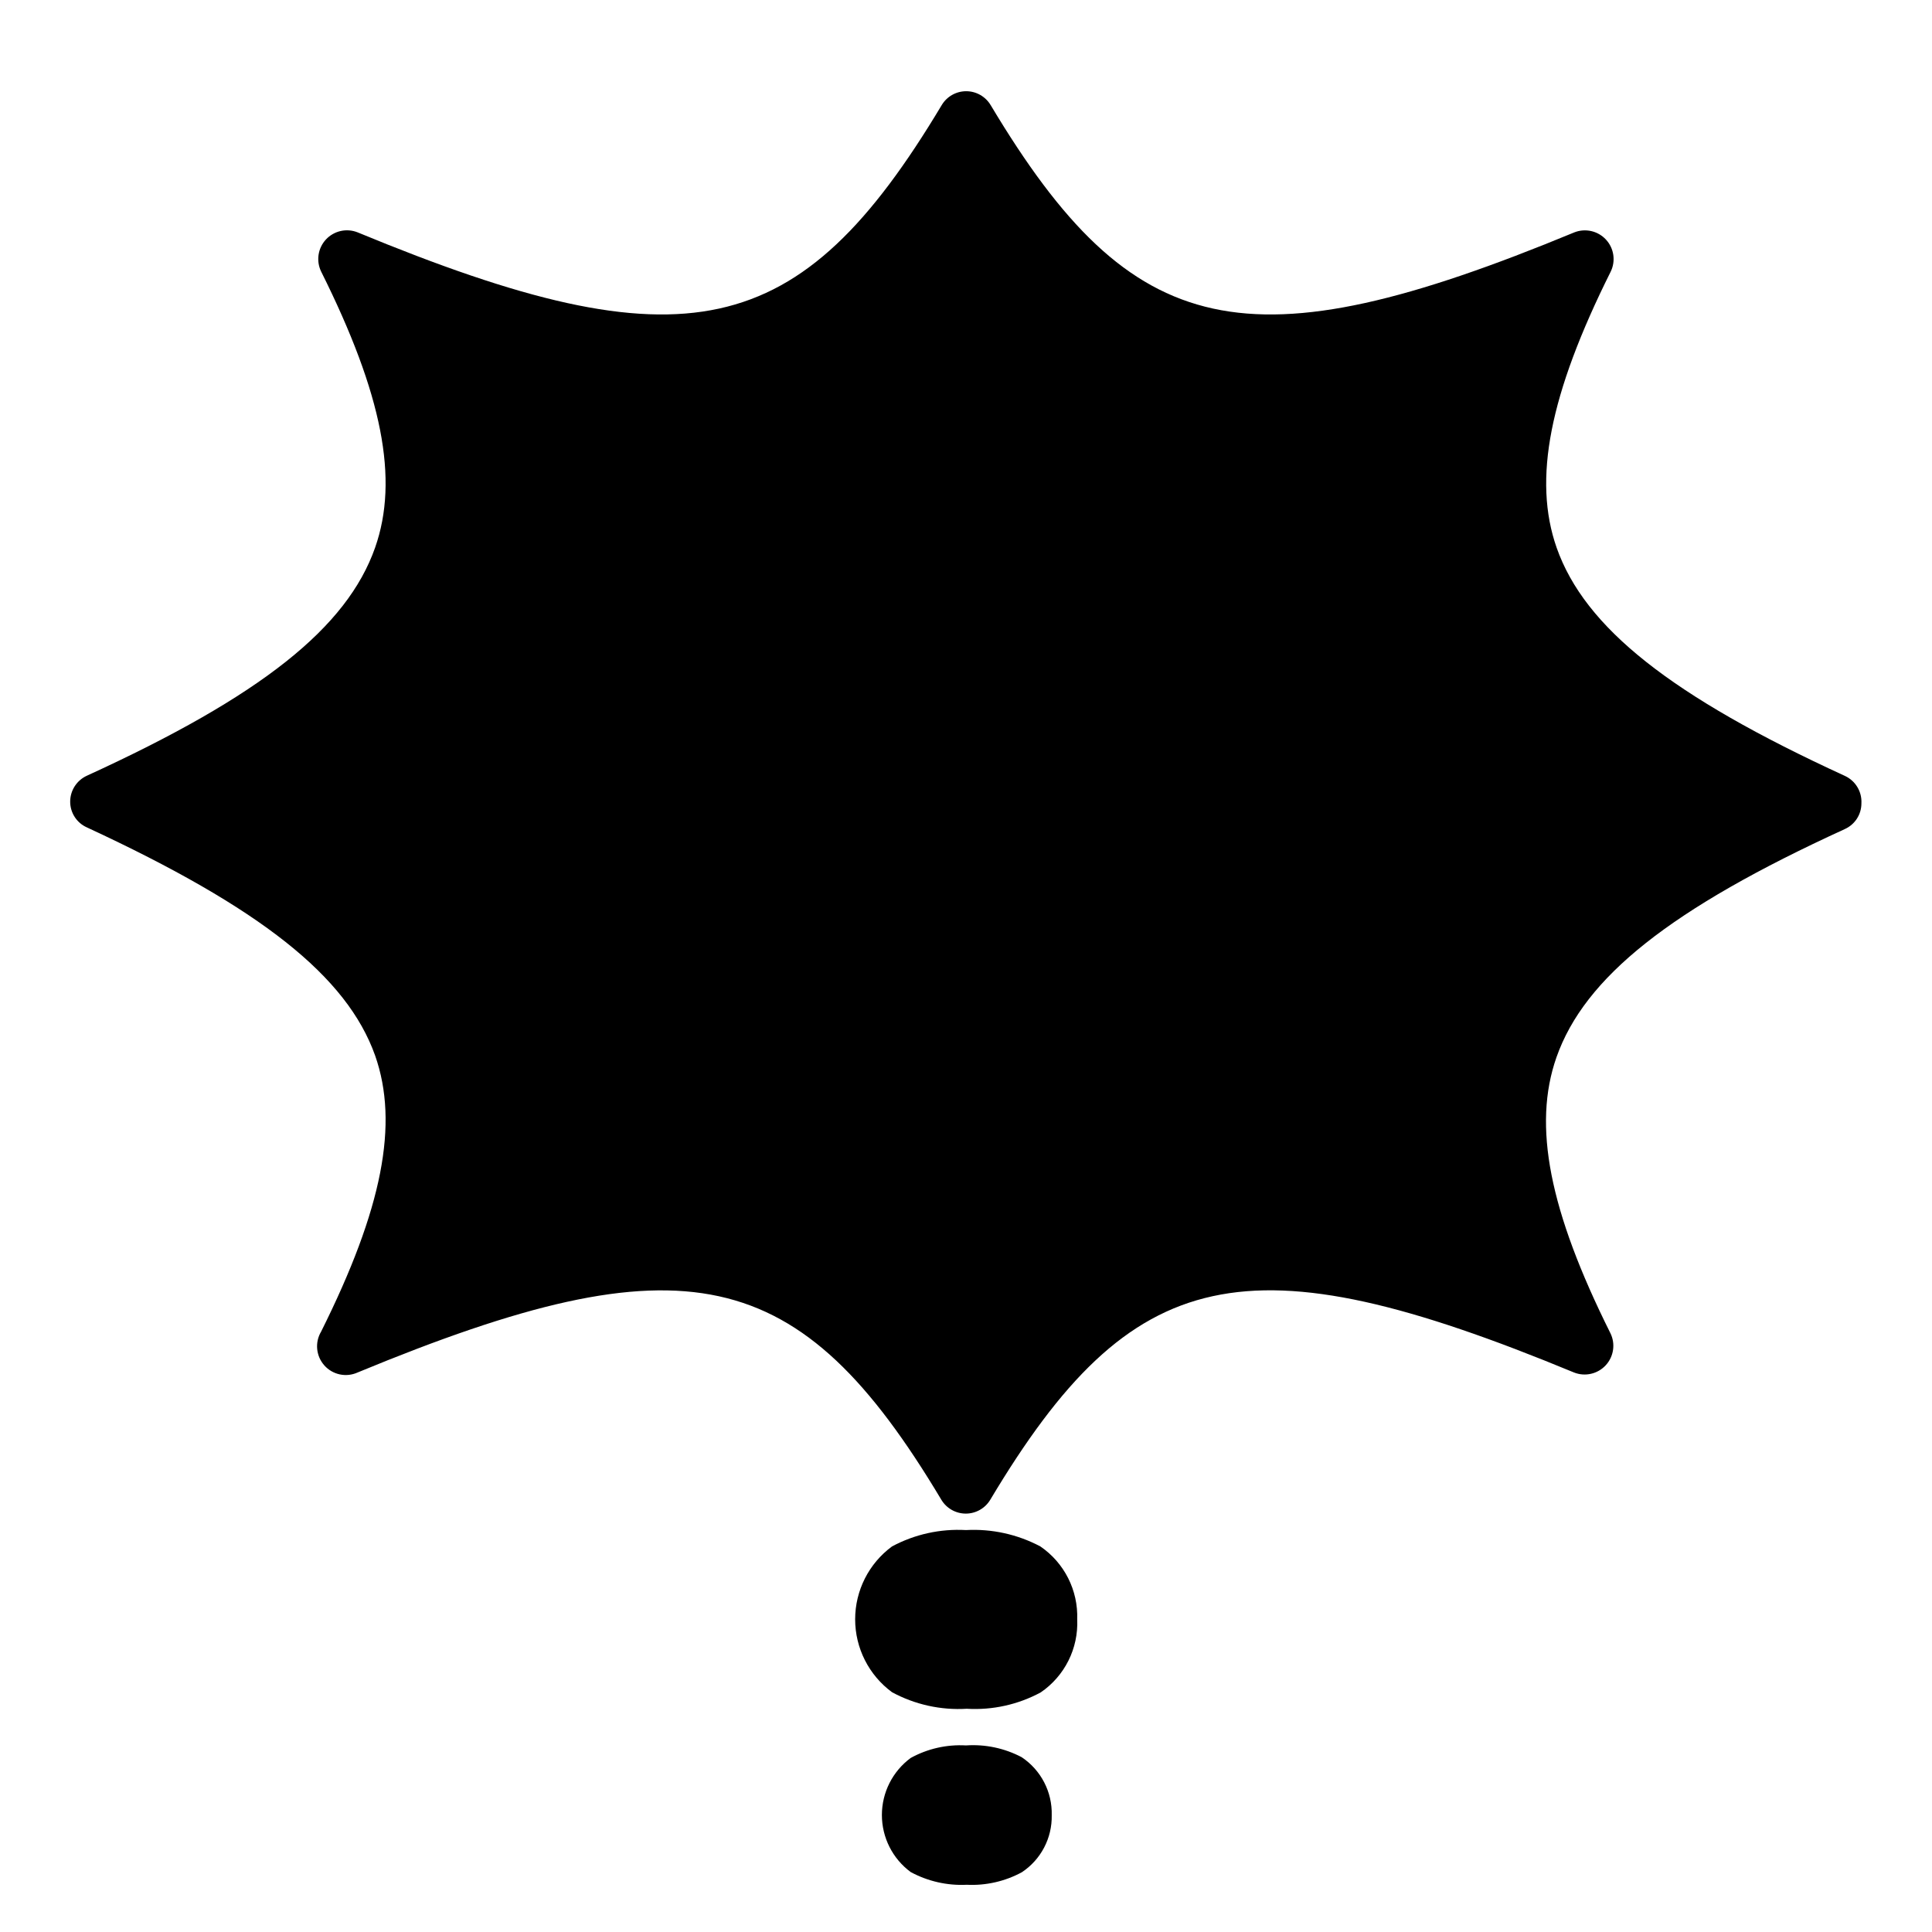 <?xml version="1.0" encoding="UTF-8"?>
<!-- Uploaded to: SVG Repo, www.svgrepo.com, Generator: SVG Repo Mixer Tools -->
<svg fill="#000000" width="800px" height="800px" version="1.1" viewBox="144 144 512 512" xmlns="http://www.w3.org/2000/svg">
 <g>
  <path d="m632.91 349.62c-46.098-21.16-68.922-39.297-76.379-60.457-6.348-18.086-1.914-40.656 14.309-73.152 1.387-2.82 0.895-6.203-1.238-8.512-2.129-2.309-5.461-3.07-8.383-1.918-86.707 35.871-117.04 29.223-154.67-33.703h-0.004c-1.359-2.297-3.832-3.703-6.496-3.703-2.668 0-5.141 1.406-6.5 3.703-37.688 62.926-68.016 69.574-154.77 33.703-2.918-1.168-6.25-0.422-8.395 1.875-2.141 2.301-2.648 5.676-1.281 8.504 16.223 32.496 20.656 55.066 14.309 73.152-7.457 21.211-30.23 39.348-76.379 60.457-2.688 1.223-4.422 3.898-4.434 6.852-0.012 2.961 1.727 5.652 4.434 6.852 46.098 21.363 68.922 39.5 76.379 60.457 6.348 18.086 1.914 40.656-14.309 73.152v0.004c-1.707 2.856-1.359 6.488 0.855 8.969 2.215 2.484 5.789 3.238 8.82 1.863 86.707-35.871 117.04-29.223 154.67 33.703 1.359 2.293 3.832 3.699 6.5 3.699s5.137-1.406 6.5-3.699c37.633-62.977 67.965-69.574 154.67-33.703 2.914 1.164 6.25 0.418 8.391-1.879 2.141-2.297 2.652-5.676 1.281-8.5-16.223-32.496-20.656-55.066-14.309-73.152 7.457-21.211 30.23-39.348 76.379-60.457v-0.004c2.707-1.199 4.449-3.887 4.434-6.852 0.16-3.086-1.574-5.961-4.383-7.254z"/>
  <path d="m429.47 573.16c0.281-7.699-3.41-15.004-9.773-19.344-6.055-3.207-12.863-4.703-19.699-4.332-6.809-0.383-13.59 1.113-19.602 4.332-6.144 4.519-9.773 11.691-9.773 19.32 0 7.629 3.629 14.801 9.773 19.32 6.062 3.281 12.922 4.801 19.801 4.383 6.809 0.406 13.598-1.094 19.598-4.332 6.359-4.336 10.02-11.656 9.676-19.348z"/>
  <path d="m414.76 609.68c-4.535-2.394-9.648-3.477-14.762-3.125-5.106-0.293-10.188 0.859-14.664 3.328-4.793 3.543-7.625 9.152-7.625 15.113s2.832 11.57 7.625 15.113c4.555 2.461 9.695 3.629 14.863 3.375 5.082 0.25 10.137-0.898 14.609-3.324 5.055-3.348 8.039-9.055 7.91-15.113 0.168-6.152-2.84-11.953-7.957-15.367z"/>
 </g>
</svg>